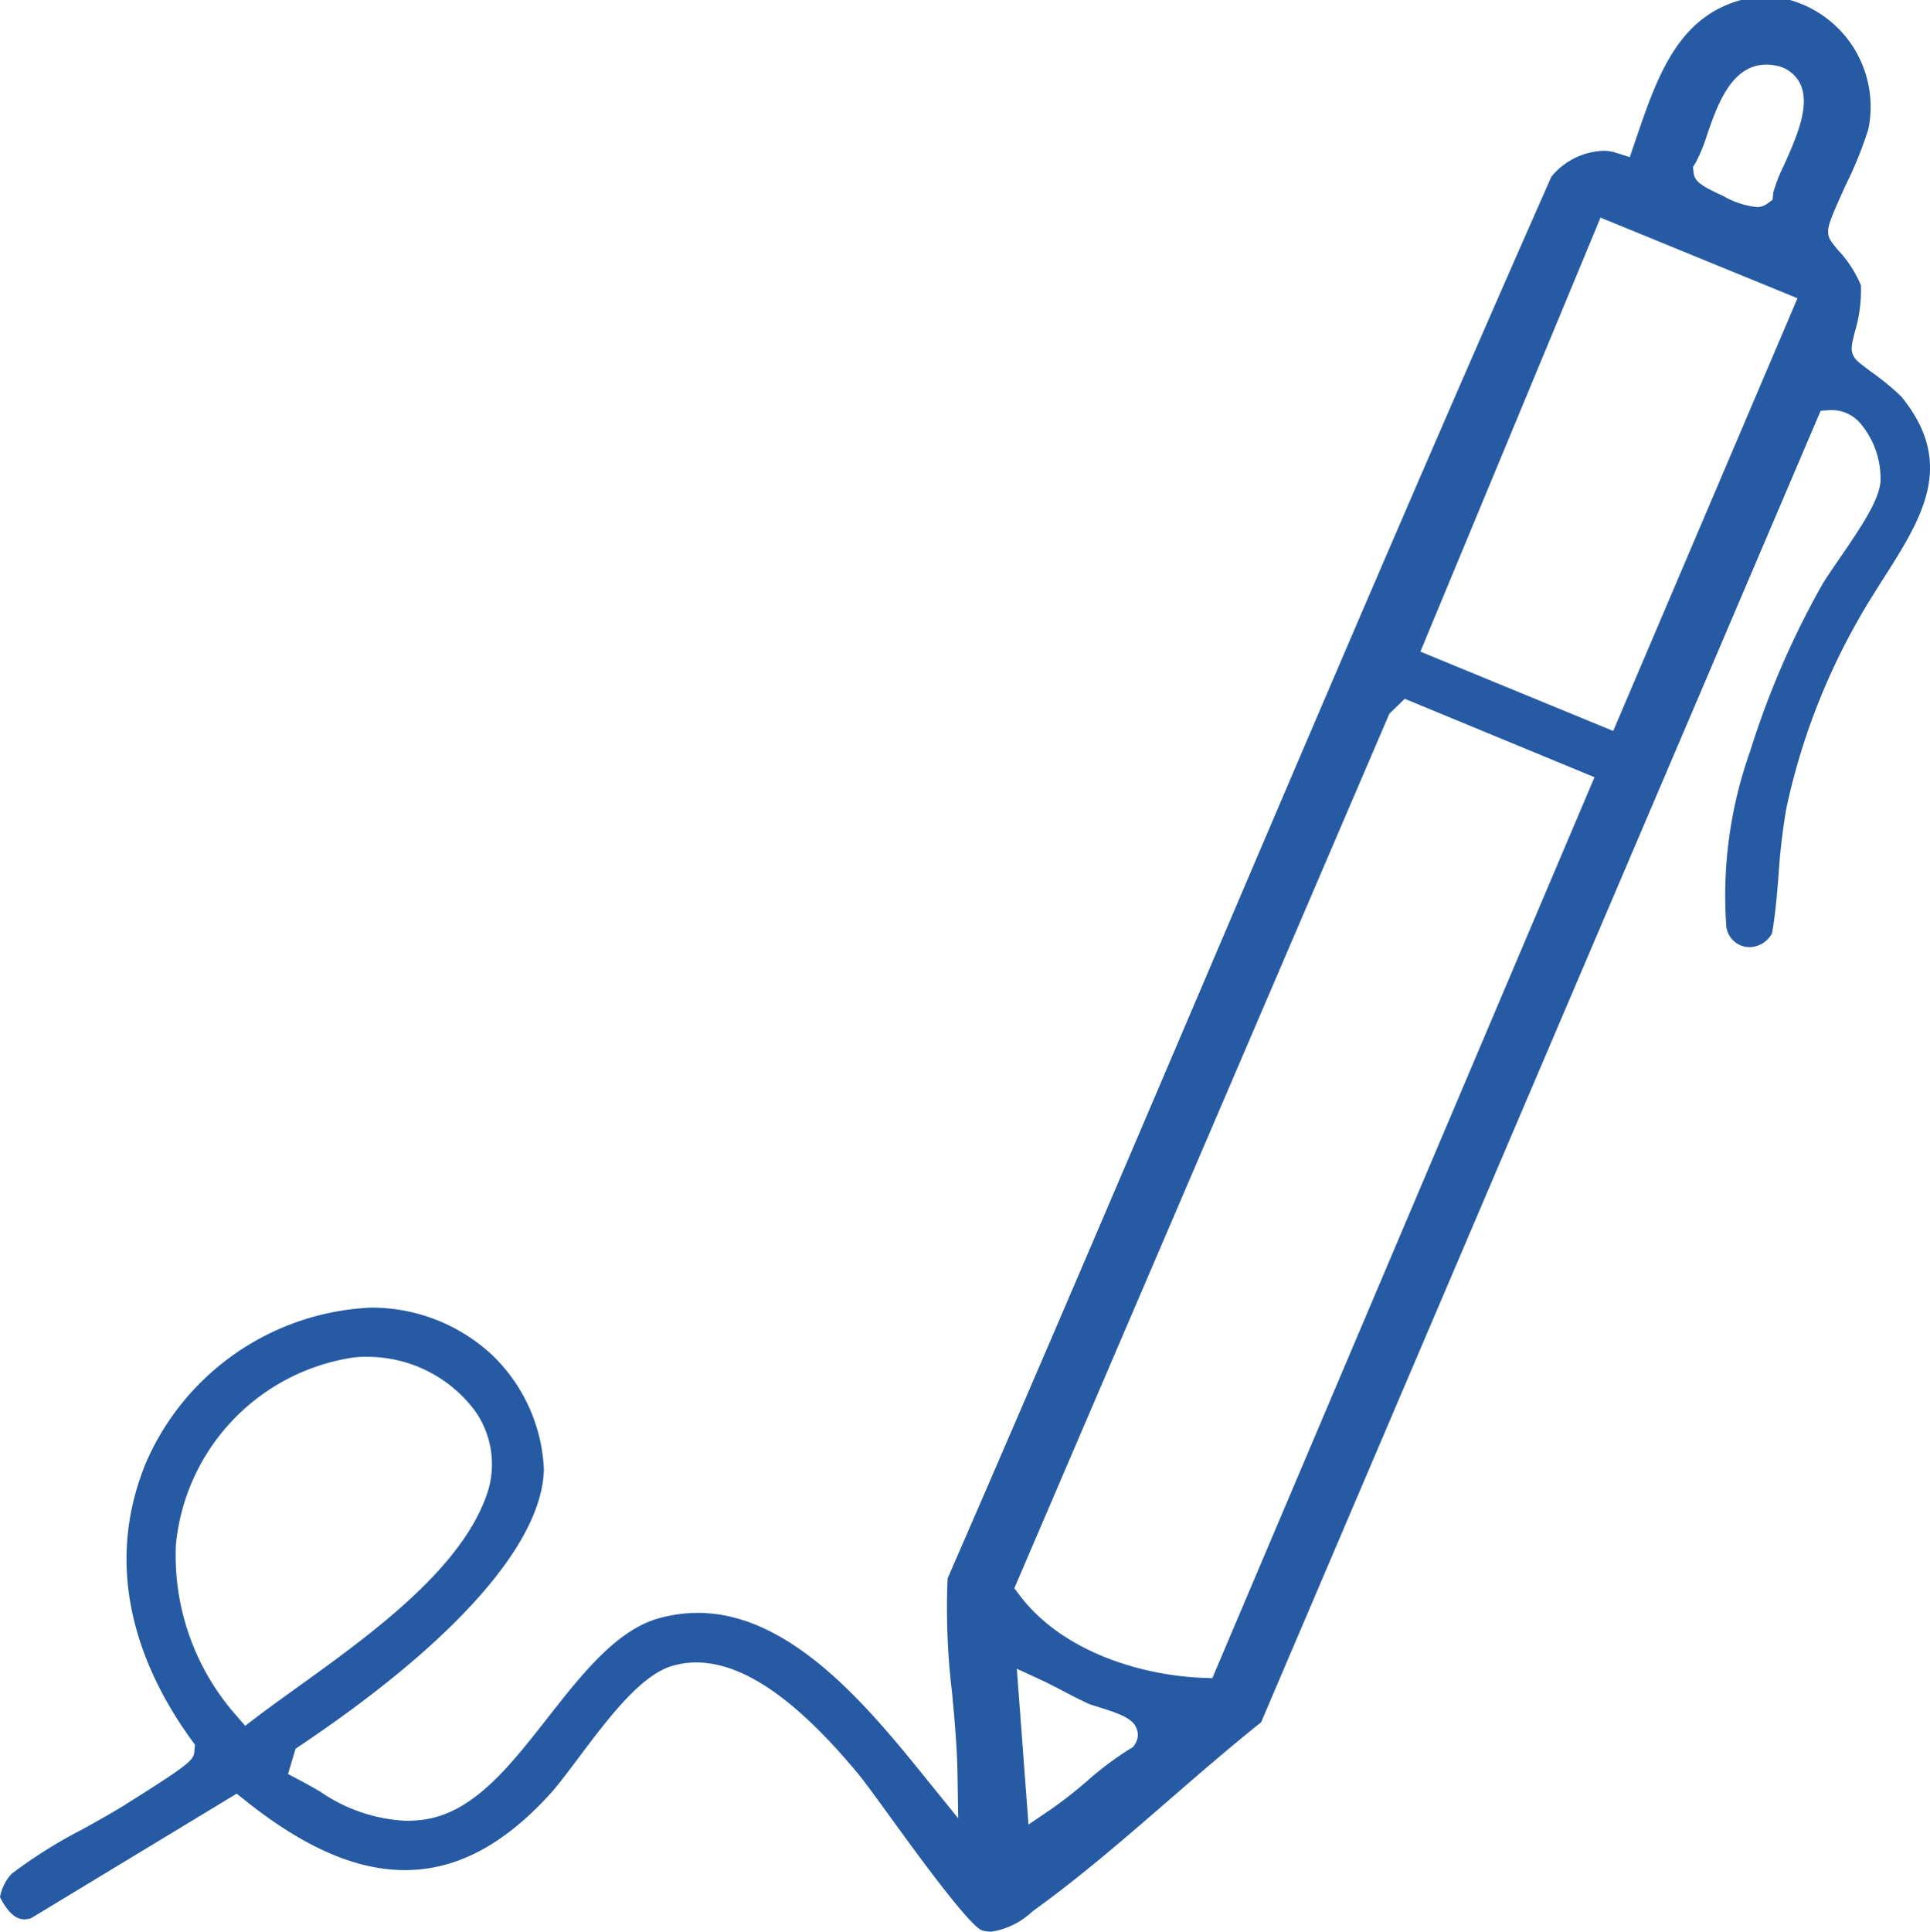 <svg id="Group_7725" data-name="Group 7725" xmlns="http://www.w3.org/2000/svg" xmlns:xlink="http://www.w3.org/1999/xlink" width="91.991" height="92.049" viewBox="0 0 91.991 92.049">
  <defs>
    <clipPath id="clip-path">
      <rect id="Rectangle_3311" data-name="Rectangle 3311" width="91.991" height="92.049" fill="#265ba4"/>
    </clipPath>
  </defs>
  <g id="Group_7724" data-name="Group 7724" clip-path="url(#clip-path)">
    <path id="Path_7741" data-name="Path 7741" d="M47.248,92.049a1.6,1.6,0,0,1-.472-.073c-.684-.346-3.149-3.745-4.336-5.382-.679-.936-1.215-1.676-1.537-2.064-2.961-3.572-5.487-5.309-7.723-5.309a3.93,3.93,0,0,0-1.232.195c-1.472.485-3.02,2.547-4.386,4.367-.508.677-.988,1.316-1.359,1.722-2.217,2.429-4.474,3.611-6.9,3.611-2.332,0-4.824-1.087-7.621-3.324l-.4-.319L1.477,91.41a1.111,1.111,0,0,1-.321.053c-.412,0-.8-.356-1.156-1.059a2.209,2.209,0,0,1,.567-1.125,23.683,23.683,0,0,1,3.427-2.141c.762-.425,1.483-.827,2.037-1.181l.253-.16c2.939-1.844,2.949-1.959,2.984-2.386l.023-.271-.16-.22c-2.2-3.031-4.368-7.77-2.21-13.133a12.284,12.284,0,0,1,10.751-7.475,8.429,8.429,0,0,1,5.748,2.221A8.043,8.043,0,0,1,25.924,70c-.064,3.513-4.191,8.2-11.618,13.185l-.218.146-.361,1.206.534.28c.347.182.679.373,1,.557a7.822,7.822,0,0,0,4.1,1.392,6.548,6.548,0,0,0,.708-.04c2.429-.267,4.181-2.5,6.037-4.87,1.612-2.057,3.279-4.183,5.3-4.741a6.978,6.978,0,0,1,1.856-.257c4.5,0,8.227,4.617,10.952,7.987l1.457,1.8-.033-2.12c-.02-1.3-.142-2.611-.26-3.877a33.548,33.548,0,0,1-.212-5.433c4.192-9.623,8.38-19.438,12.43-28.931C62.9,33.845,68.389,20.986,73.947,8.416a3.362,3.362,0,0,1,2.472-1.23A1.942,1.942,0,0,1,77,7.271l.683.215.263-.775C78.975,3.691,79.943.836,82.982,0h2.333a5.292,5.292,0,0,1,3.742,6.14,18.584,18.584,0,0,1-1.083,2.681c-.7,1.545-.863,1.941-.836,2.283.021.275.152.432.469.813A5.518,5.518,0,0,1,88.7,13.6a6.989,6.989,0,0,1-.3,2.249c-.143.587-.2.807-.066,1.086.1.217.232.315.859.787A12.285,12.285,0,0,1,90.627,18.9c2.612,3.213,1,5.755-.876,8.7-.409.644-.833,1.31-1.209,1.986a31.413,31.413,0,0,0-3.4,8.946,29.673,29.673,0,0,0-.367,3.145c-.078.968-.151,1.885-.313,2.8a1.249,1.249,0,0,1-1.075.658,1.119,1.119,0,0,1-1.111-1.073A20.527,20.527,0,0,1,83.419,35.8a41.033,41.033,0,0,1,3.422-7.92c.18-.312.5-.77.83-1.255,1.095-1.588,1.876-2.781,1.96-3.664a4.071,4.071,0,0,0-.943-2.768,1.8,1.8,0,0,0-1.347-.651c-.038,0-.077,0-.116,0l-.445.032-26.673,62.5c-1.466,1.168-2.941,2.447-4.37,3.686-2.033,1.763-4.136,3.586-6.242,5.116l-.292.215a3.637,3.637,0,0,1-1.955.958m1.773-5.105,1.046-.707a21.368,21.368,0,0,0,1.742-1.361,15.291,15.291,0,0,1,2.049-1.537l.138-.08.092-.13a.8.8,0,0,0,.1-.723c-.171-.5-.728-.723-1.957-1.1-.131-.041-.235-.072-.286-.092-.406-.177-.81-.389-1.238-.613-.36-.189-.732-.384-1.113-.56l-1.128-.52ZM17.482,64.654a5.883,5.883,0,0,0-.628.033,9.982,9.982,0,0,0-8.471,8.934,11.515,11.515,0,0,0,2.854,8.1l.449.518.546-.415c.577-.438,1.239-.914,1.939-1.418,3.414-2.455,7.663-5.51,8.974-9.026a4.4,4.4,0,0,0-.506-4.15,6.4,6.4,0,0,0-5.157-2.574M66.221,34.012,48.346,75.685l.257.339c2.053,2.711,5.826,3.806,8.672,3.926l.507.021L76,37.037,66.955,33.3Zm1.48-2.96,9.191,3.781,8.783-20.621L76.288,10.37ZM84.193,3.079C82.529,3.079,81.861,5,81.374,6.4A7.741,7.741,0,0,1,80.83,7.74l-.134.213.025.25c.043.425.3.628,1.427,1.141a4.015,4.015,0,0,0,1.586.523h0a.82.82,0,0,0,.481-.148l.274-.2.03-.335a7.516,7.516,0,0,1,.505-1.294c.612-1.369,1.306-2.92.749-3.962A1.615,1.615,0,0,0,84.55,3.11a2.155,2.155,0,0,0-.358-.031" fill="#265ba4"/>
  </g>
</svg>
